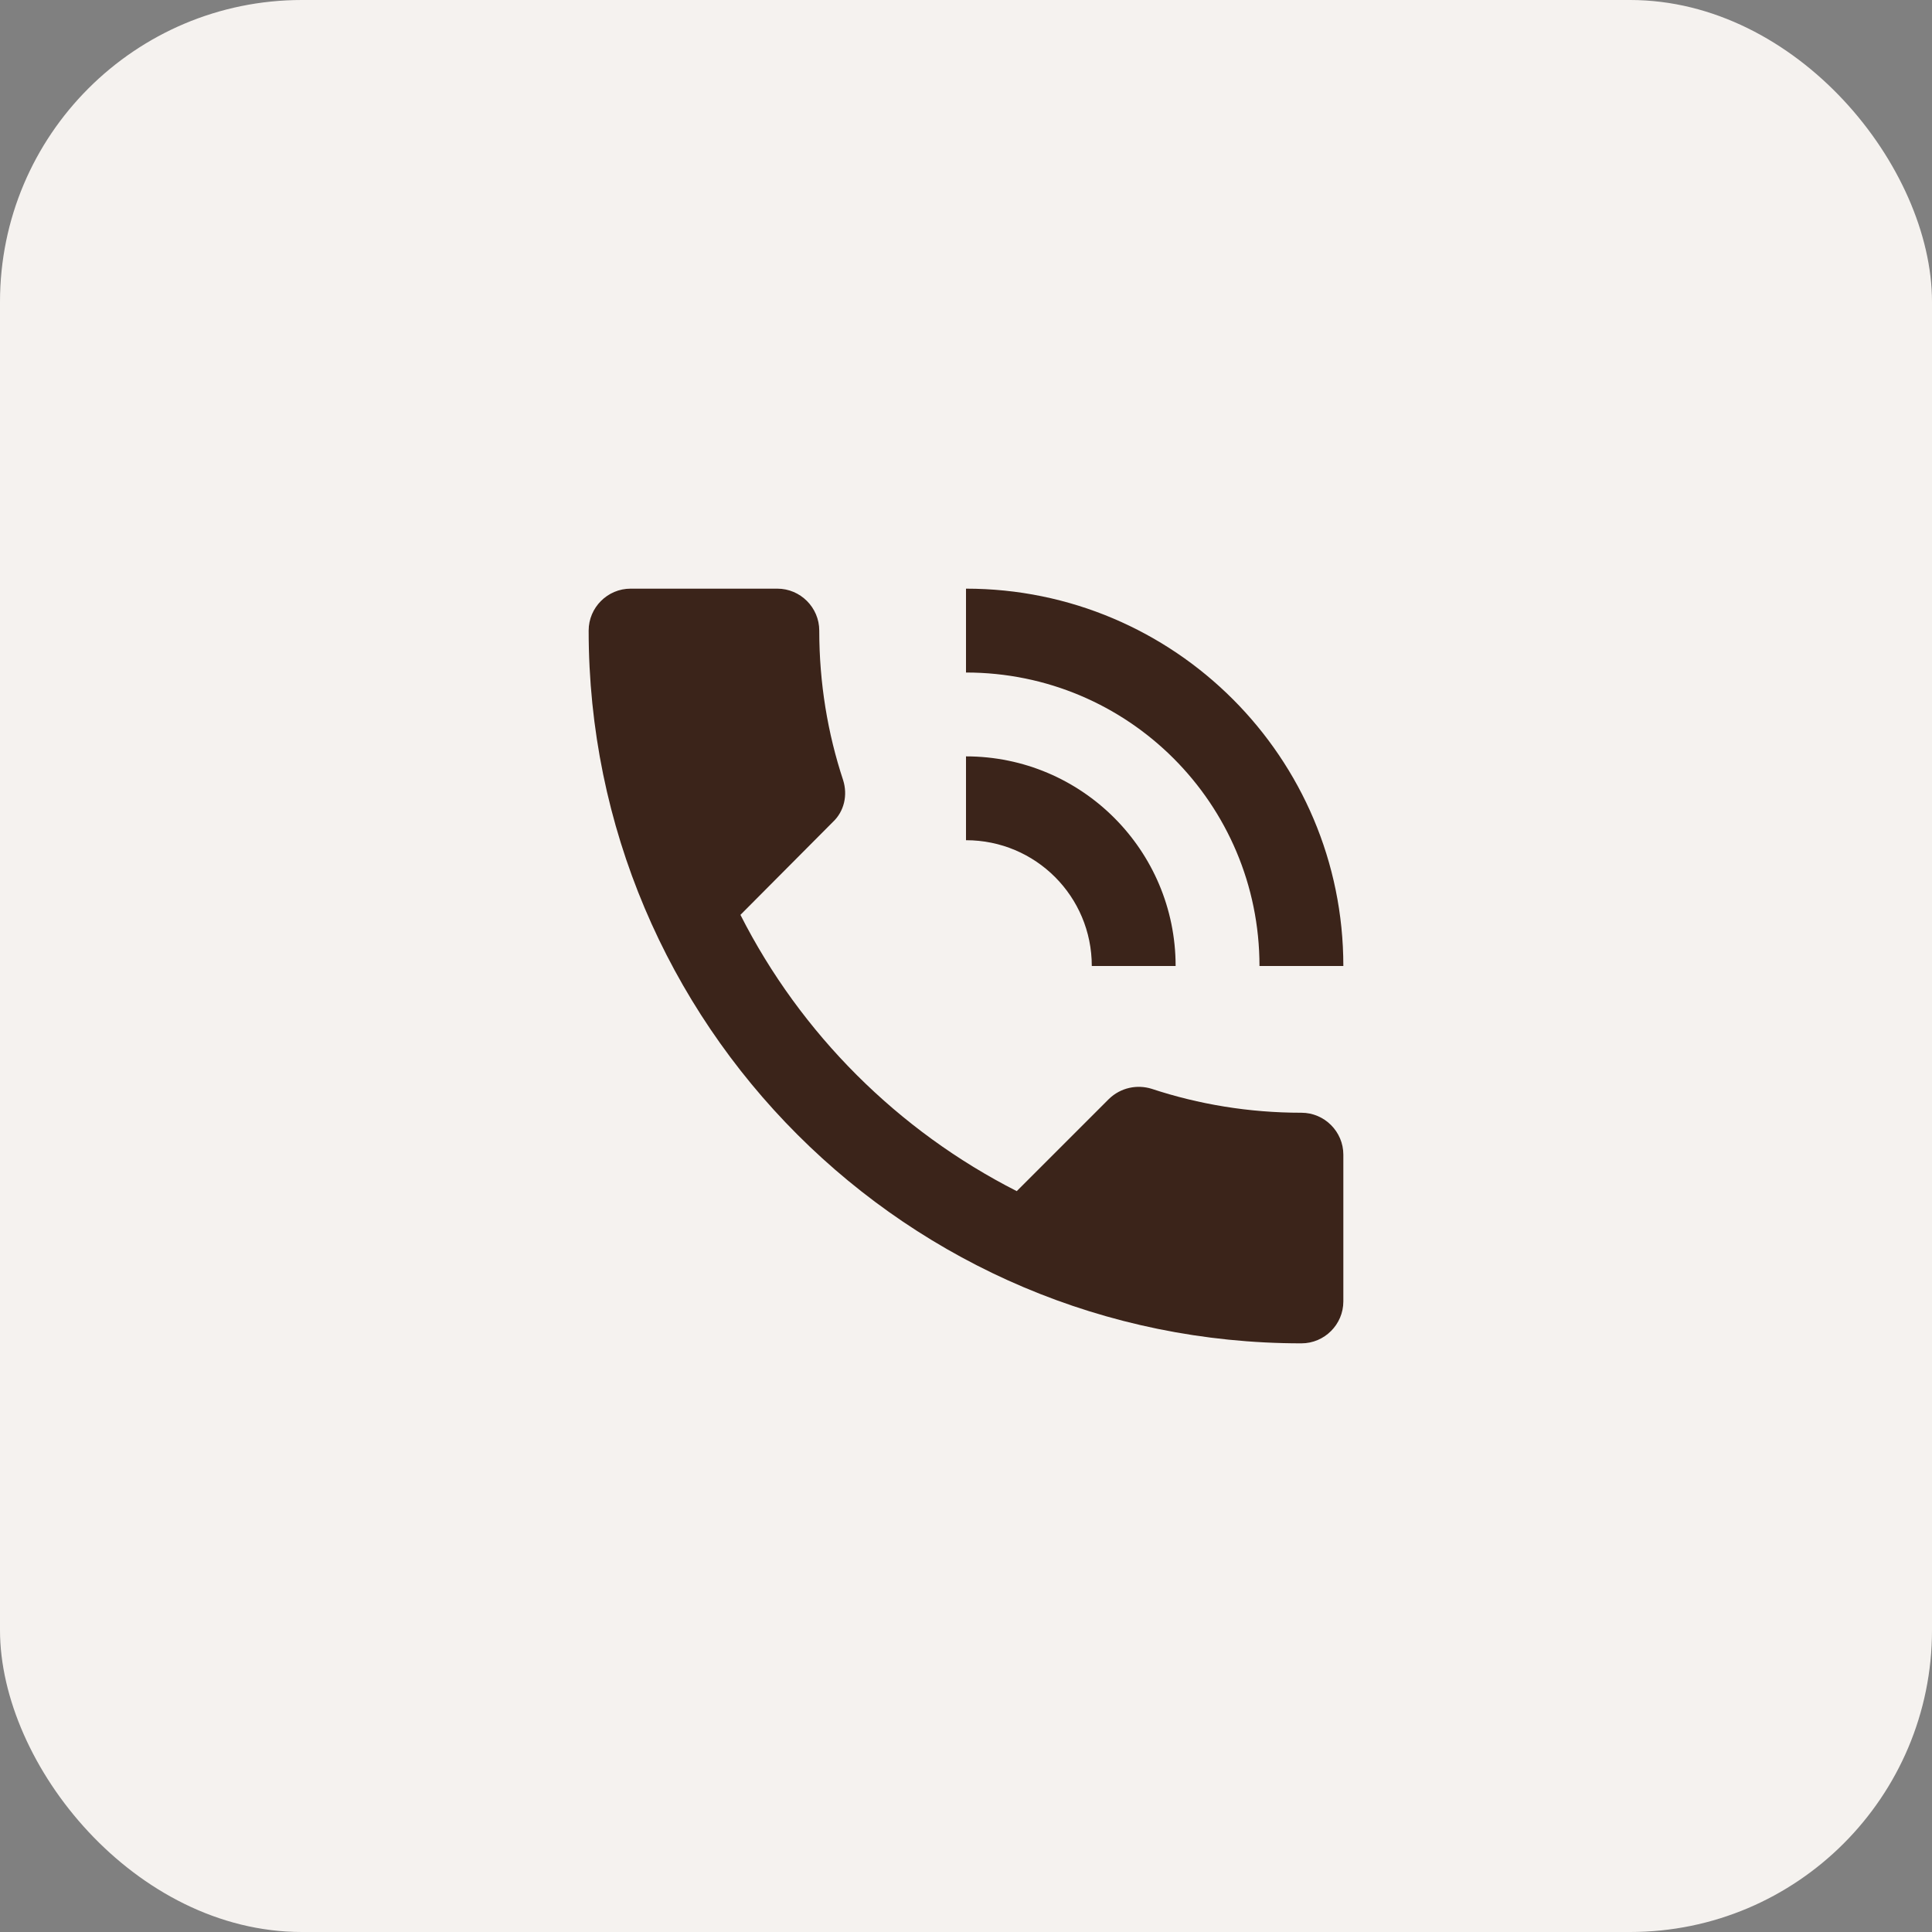 <svg width="64" height="64" viewBox="0 0 64 64" fill="none" xmlns="http://www.w3.org/2000/svg">
<rect x="0" y="0" width="64" height="64" fill="#808080" stroke="none"/>
<rect width="64" height="64" rx="10" fill="#F5F2EF"/>
<path d="M43.111 36.861C41.375 36.861 39.708 36.583 38.153 36.069C37.667 35.917 37.125 36.028 36.736 36.403L33.681 39.458C29.75 37.458 26.528 34.25 24.528 30.306L27.583 27.236C27.972 26.875 28.083 26.333 27.931 25.847C27.417 24.292 27.139 22.625 27.139 20.889C27.139 20.125 26.514 19.5 25.75 19.5H20.889C20.125 19.5 19.5 20.125 19.5 20.889C19.5 33.931 30.069 44.5 43.111 44.5C43.875 44.5 44.5 43.875 44.5 43.111V38.25C44.5 37.486 43.875 36.861 43.111 36.861ZM41.722 32H44.5C44.5 25.097 38.903 19.5 32 19.5V22.278C37.375 22.278 41.722 26.625 41.722 32ZM36.167 32H38.944C38.944 28.167 35.833 25.056 32 25.056V27.833C34.306 27.833 36.167 29.694 36.167 32Z" fill="#3B241A"/>
</svg>
